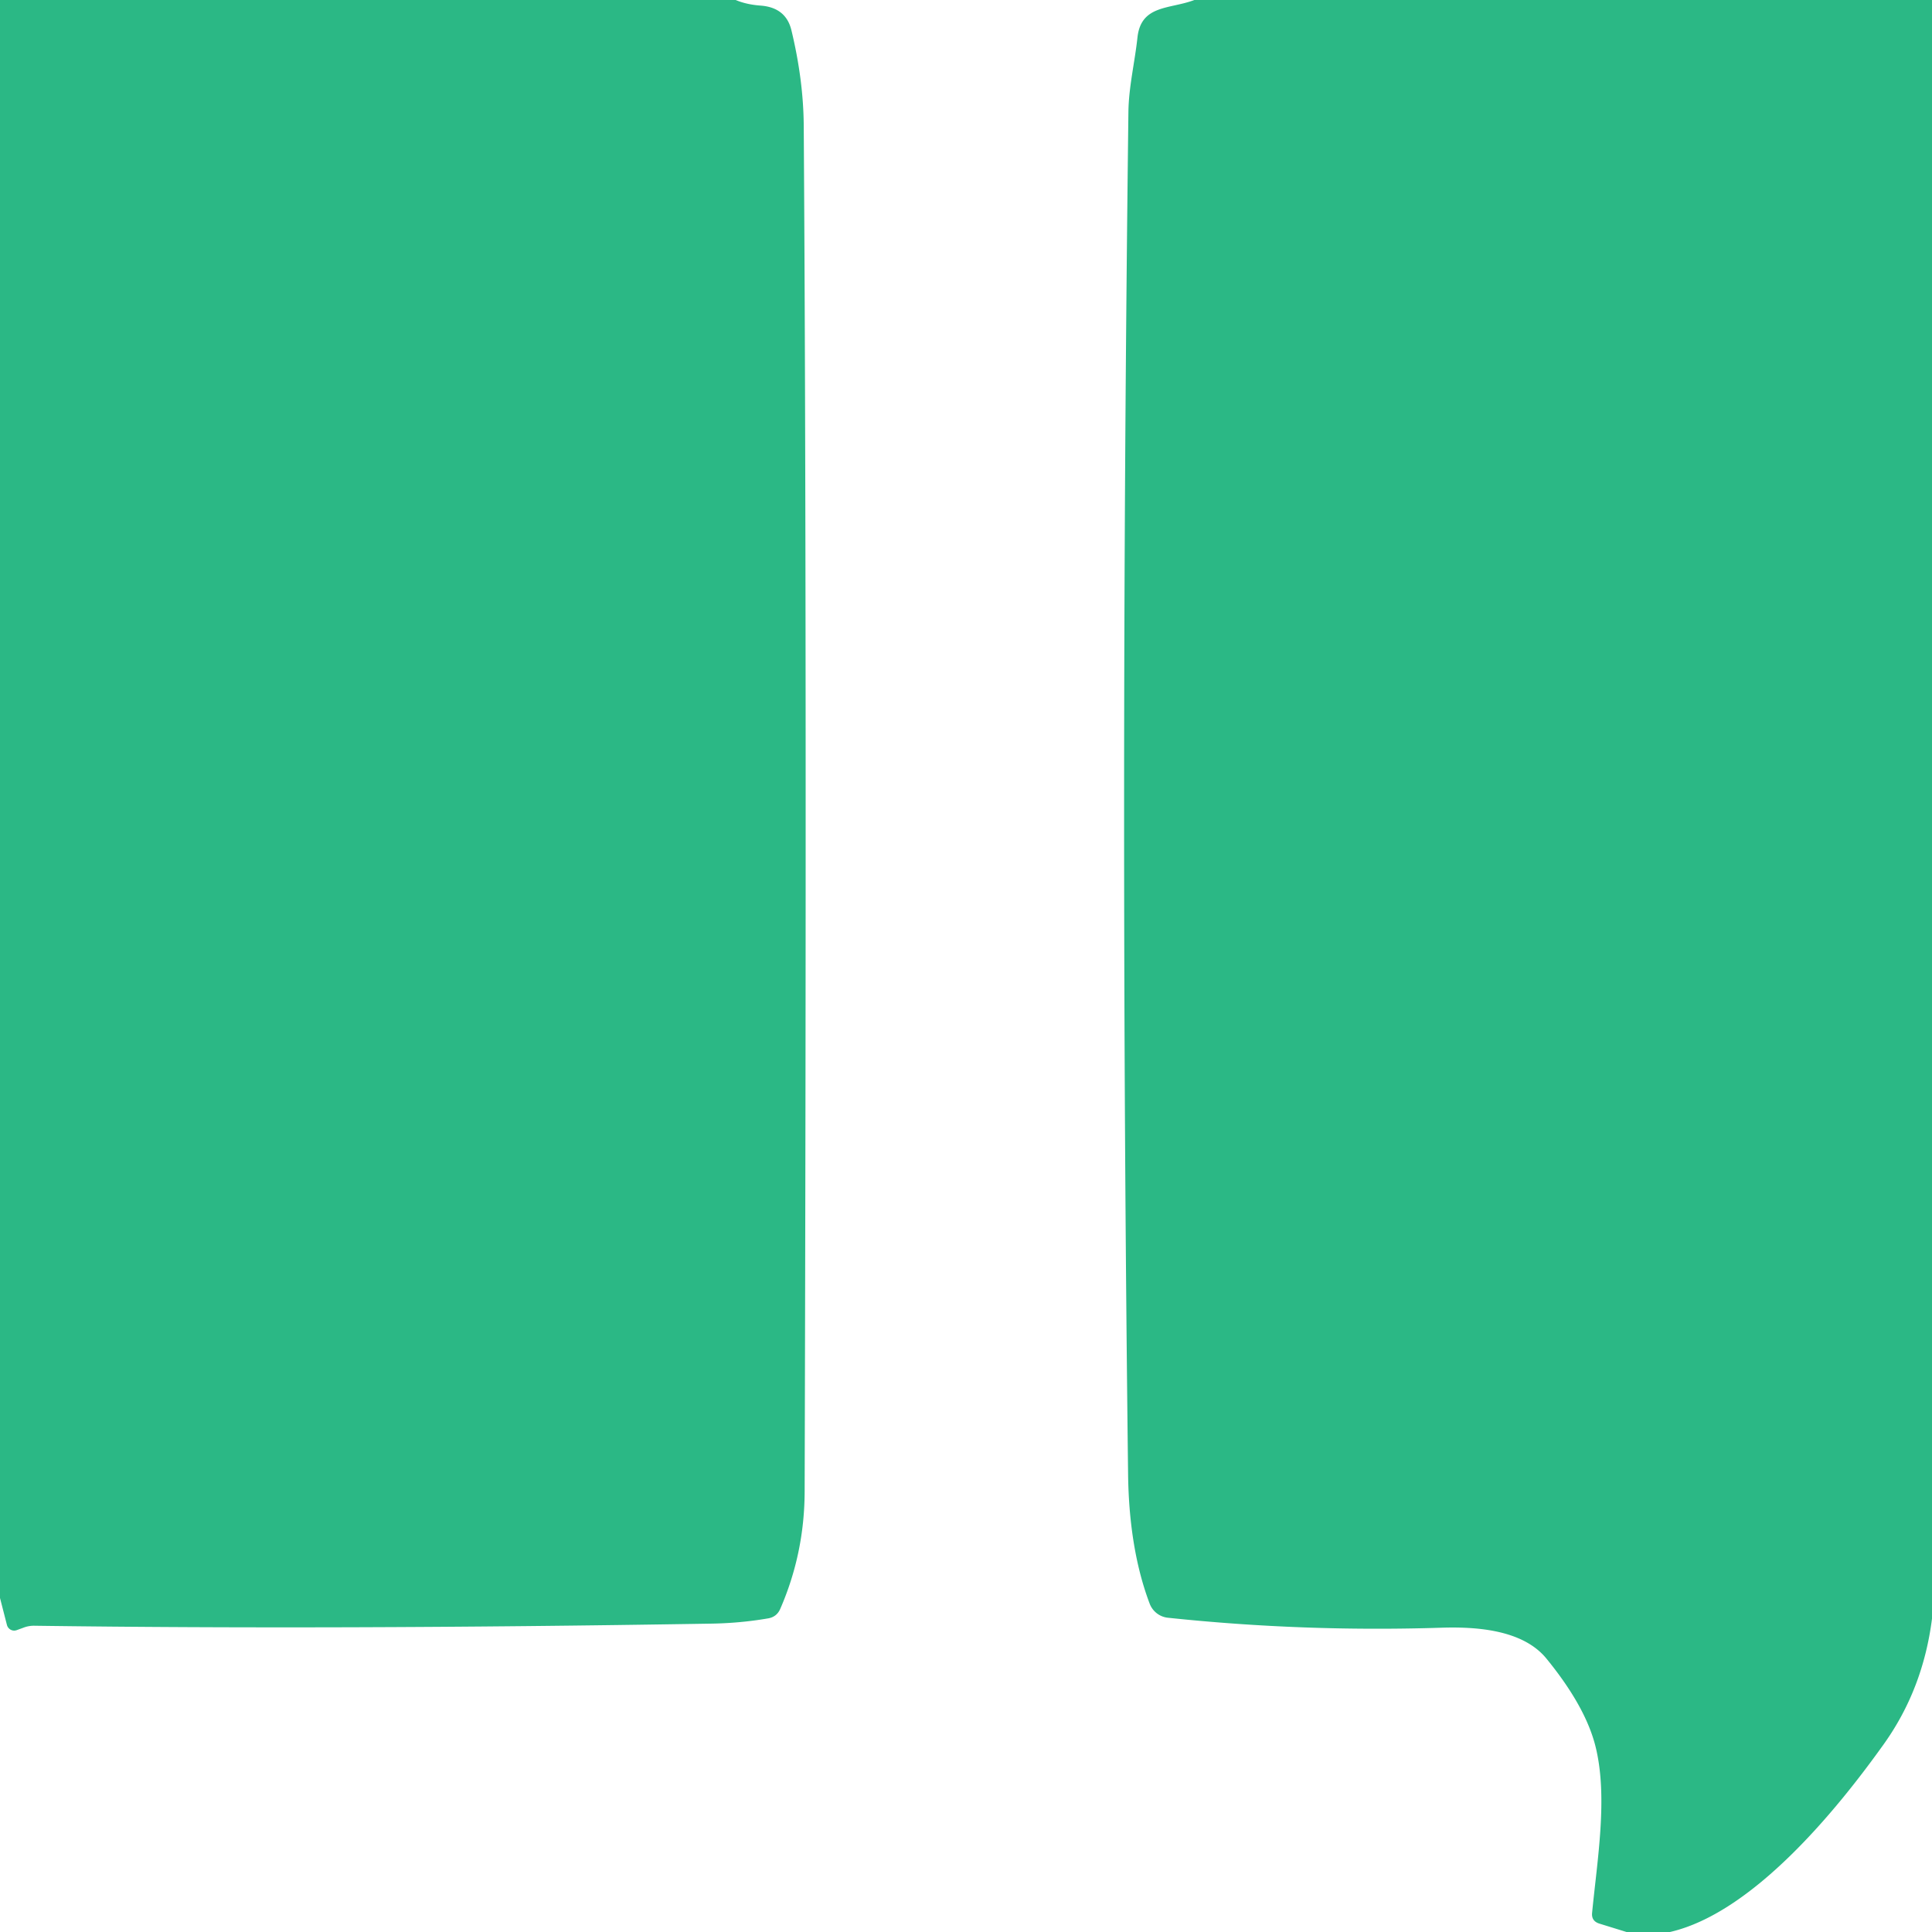 <?xml version="1.0" encoding="UTF-8" standalone="no"?>
<!DOCTYPE svg PUBLIC "-//W3C//DTD SVG 1.1//EN" "http://www.w3.org/Graphics/SVG/1.1/DTD/svg11.dtd">
<svg xmlns="http://www.w3.org/2000/svg" version="1.1" viewBox="0.00 0.00 128.00 128.00">
<path fill="#2bb885" d="
  M 0.00 0.00
  L 48.74 0.00
  Q 49.45 0.30 50.38 0.37
  Q 52.06 0.49 52.43 1.99
  Q 53.23 5.30 53.25 8.34
  Q 53.47 40.97 53.31 98.81
  Q 53.30 102.91 51.69 106.60
  Q 51.46 107.12 50.90 107.22
  Q 49.05 107.54 47.11 107.57
  Q 22.20 107.98 2.30 107.71
  Q 1.91 107.70 1.55 107.84
  L 1.11 108.00
  A 0.50 0.49 72.4 0 1 0.46 107.66
  L 0.00 105.87
  L 0.00 0.00
  Z"
/>
<path fill="#2bb885" d="
  M 79.13 0.00
  L 128.00 0.00
  L 128.00 107.24
  Q 127.41 111.89 124.83 115.52
  C 121.65 119.98 116.11 126.74 110.64 128.00
  L 107.76 128.00
  L 105.95 127.44
  Q 105.43 127.27 105.48 126.74
  C 105.82 123.23 106.54 119.06 105.71 115.72
  Q 105.05 113.06 102.45 109.88
  C 100.87 107.95 97.75 107.77 95.50 107.84
  Q 86.36 108.13 77.38 107.18
  A 1.46 1.45 82.4 0 1 76.17 106.25
  C 75.16 103.59 74.78 100.59 74.74 97.75
  Q 74.20 53.30 74.76 7.43
  C 74.78 5.75 75.18 4.15 75.36 2.48
  C 75.60 0.30 77.50 0.62 79.13 0.00
  Z"
/>
</svg>

